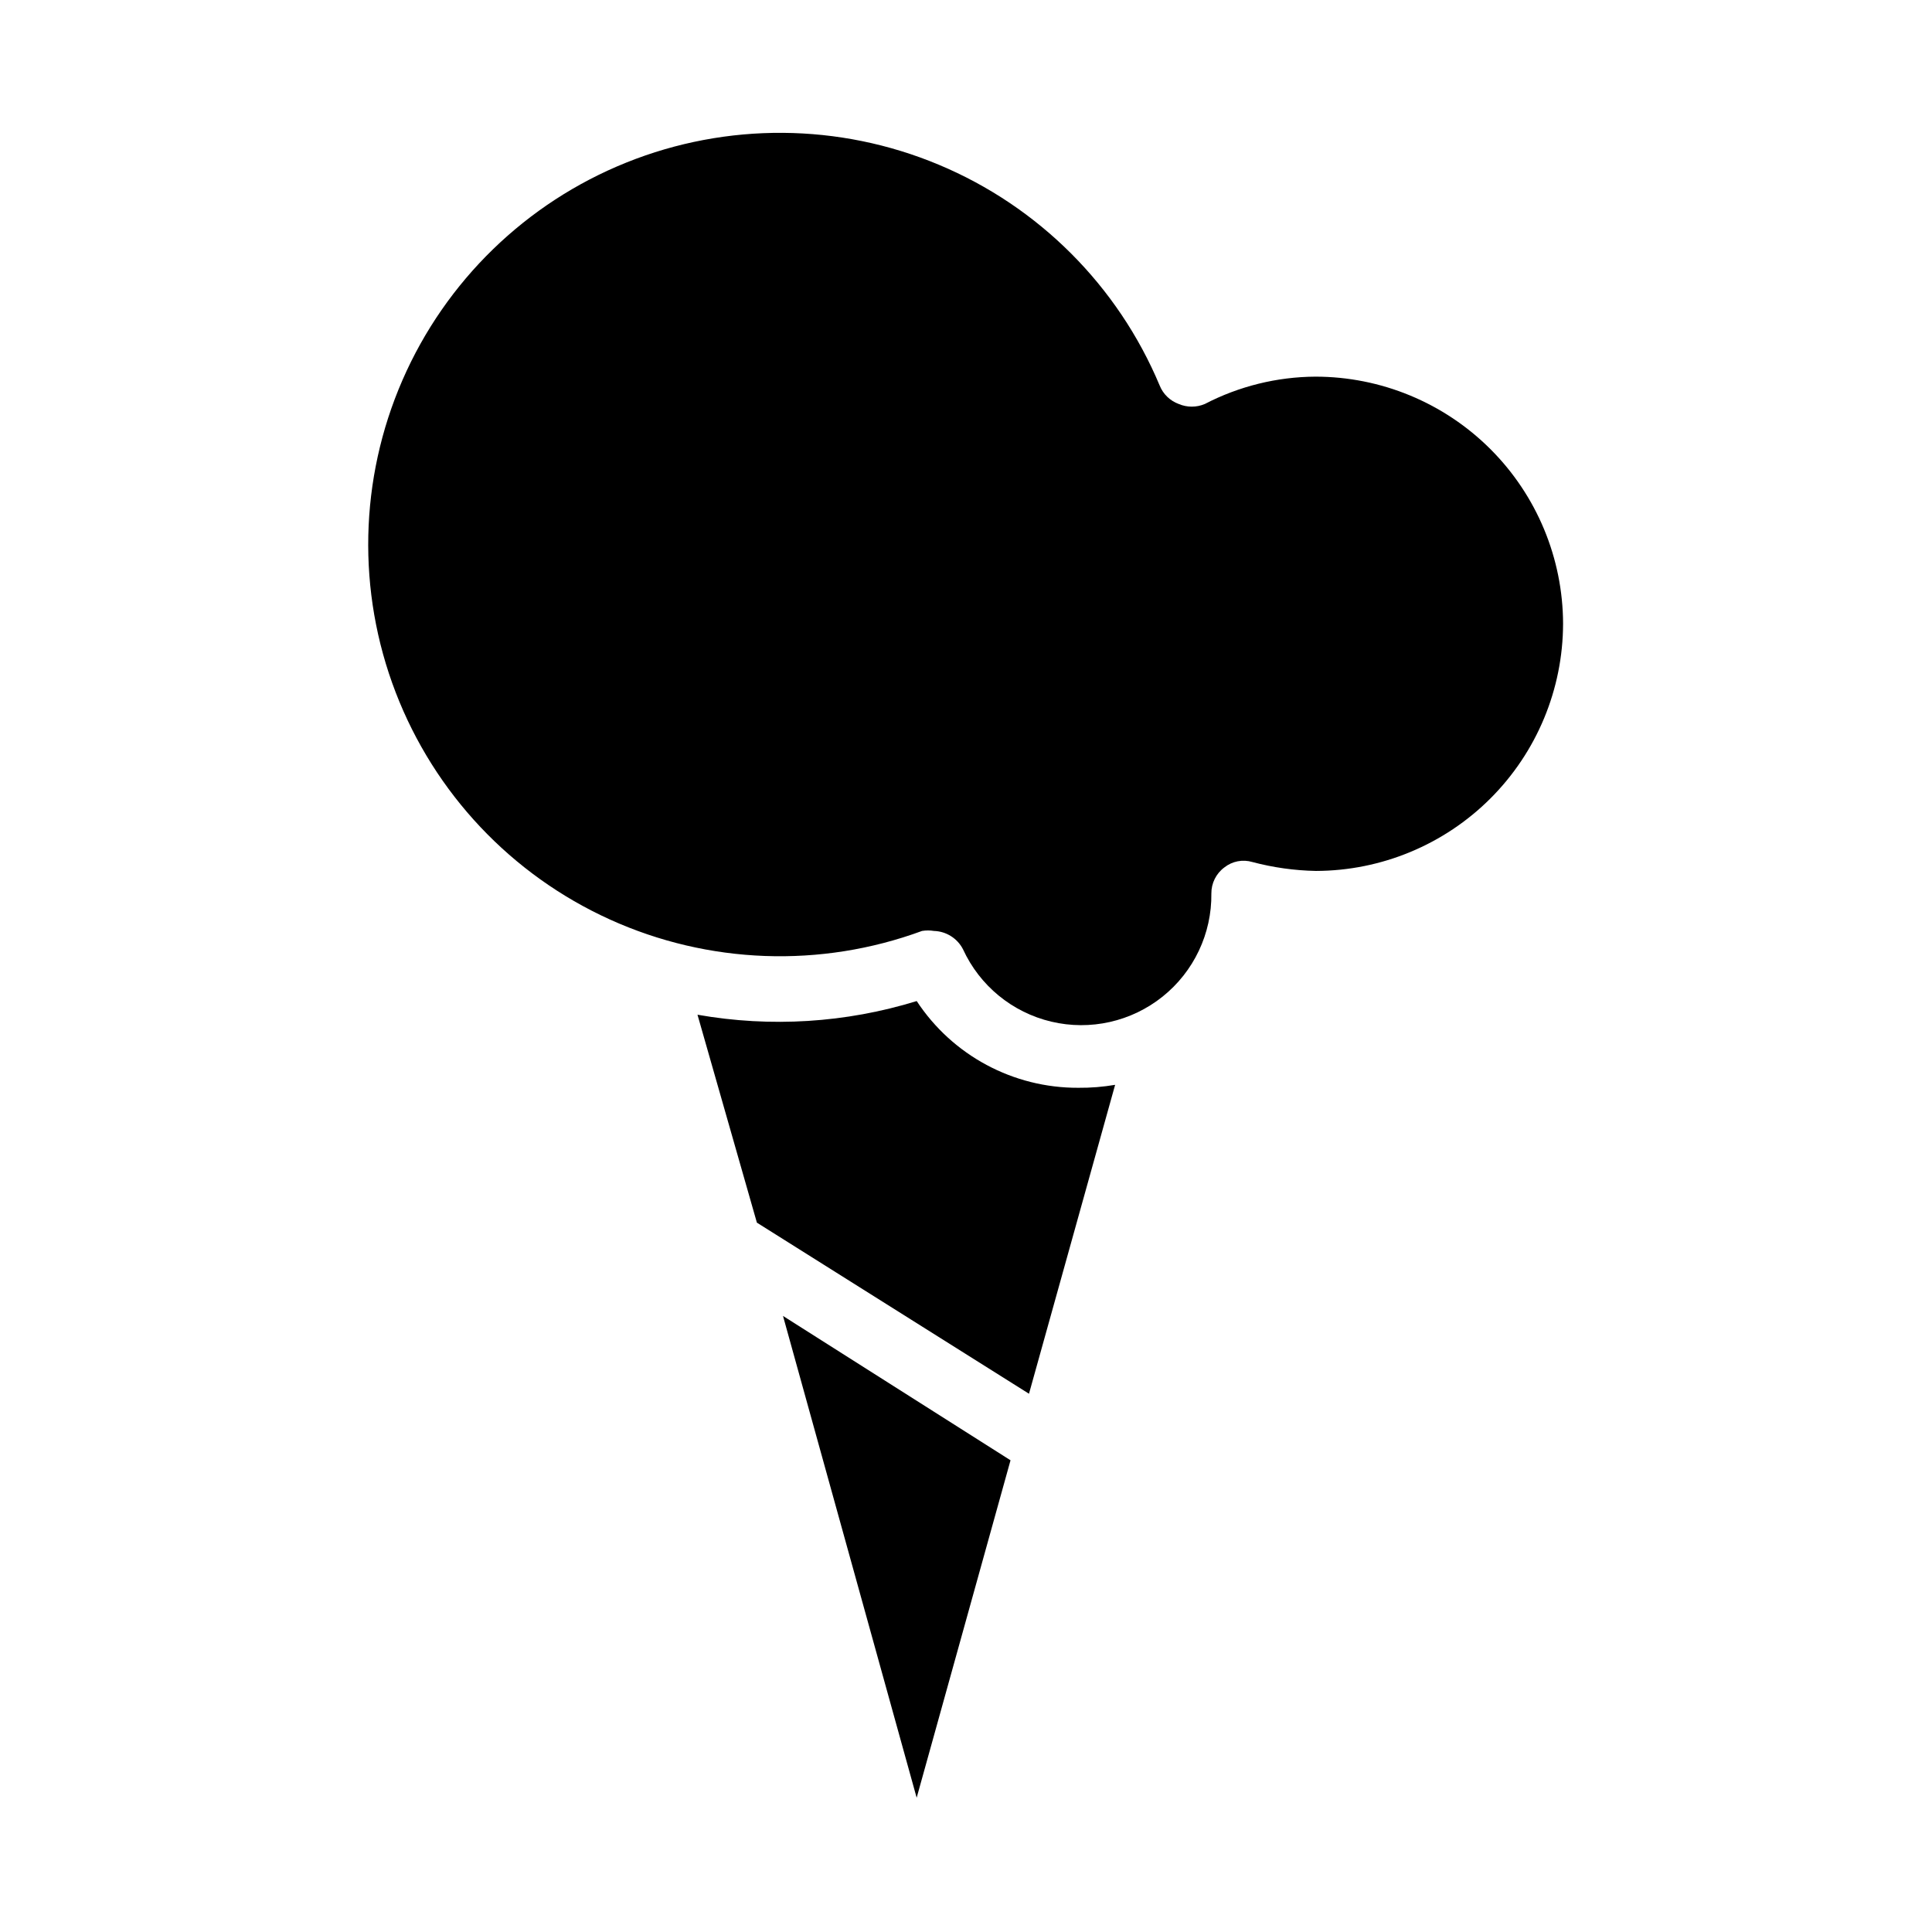 <?xml version="1.0" encoding="UTF-8"?>
<!-- Uploaded to: SVG Repo, www.svgrepo.com, Generator: SVG Repo Mixer Tools -->
<svg fill="#000000" width="800px" height="800px" version="1.1" viewBox="144 144 512 512" xmlns="http://www.w3.org/2000/svg">
 <g>
  <path d="m411.8 530.99-24.875 89.426-35.422-127.68z"/>
  <path d="m439.52 431.49-22.828 81.867-72.109-45.344-15.742-55.105v0.004c19.379 3.414 39.293 2.176 58.094-3.621 9.473 14.406 25.582 23.051 42.824 22.984 3.273 0.031 6.539-0.234 9.762-0.785z"/>
  <path d="m558.23 309.31c-0.043 17.359-6.957 33.992-19.23 46.266-12.273 12.273-28.906 19.188-46.266 19.23-5.688-0.109-11.344-0.902-16.844-2.363-2.551-0.758-5.312-0.23-7.402 1.418-2.199 1.617-3.488 4.195-3.465 6.926 0.129 10.617-4.641 20.695-12.93 27.328-8.285 6.633-19.164 9.082-29.492 6.633-10.332-2.445-18.957-9.516-23.387-19.16-1.488-2.91-4.445-4.781-7.715-4.879-1.043-0.172-2.106-0.172-3.148 0-26.898 9.895-56.609 8.805-82.711-3.027-26.105-11.832-46.504-33.457-56.789-60.207-10.289-26.75-9.637-56.473 1.809-82.75 11.449-26.273 32.777-46.988 59.371-57.664 26.598-10.68 56.328-10.465 82.766 0.598s47.465 32.082 58.531 58.52c0.914 2.266 2.746 4.035 5.039 4.879 2.211 0.945 4.715 0.945 6.926 0 9.051-4.699 19.086-7.18 29.285-7.242 17.383 0 34.059 6.894 46.367 19.176 12.309 12.277 19.242 28.938 19.285 46.32z"/>
 </g>
</svg>